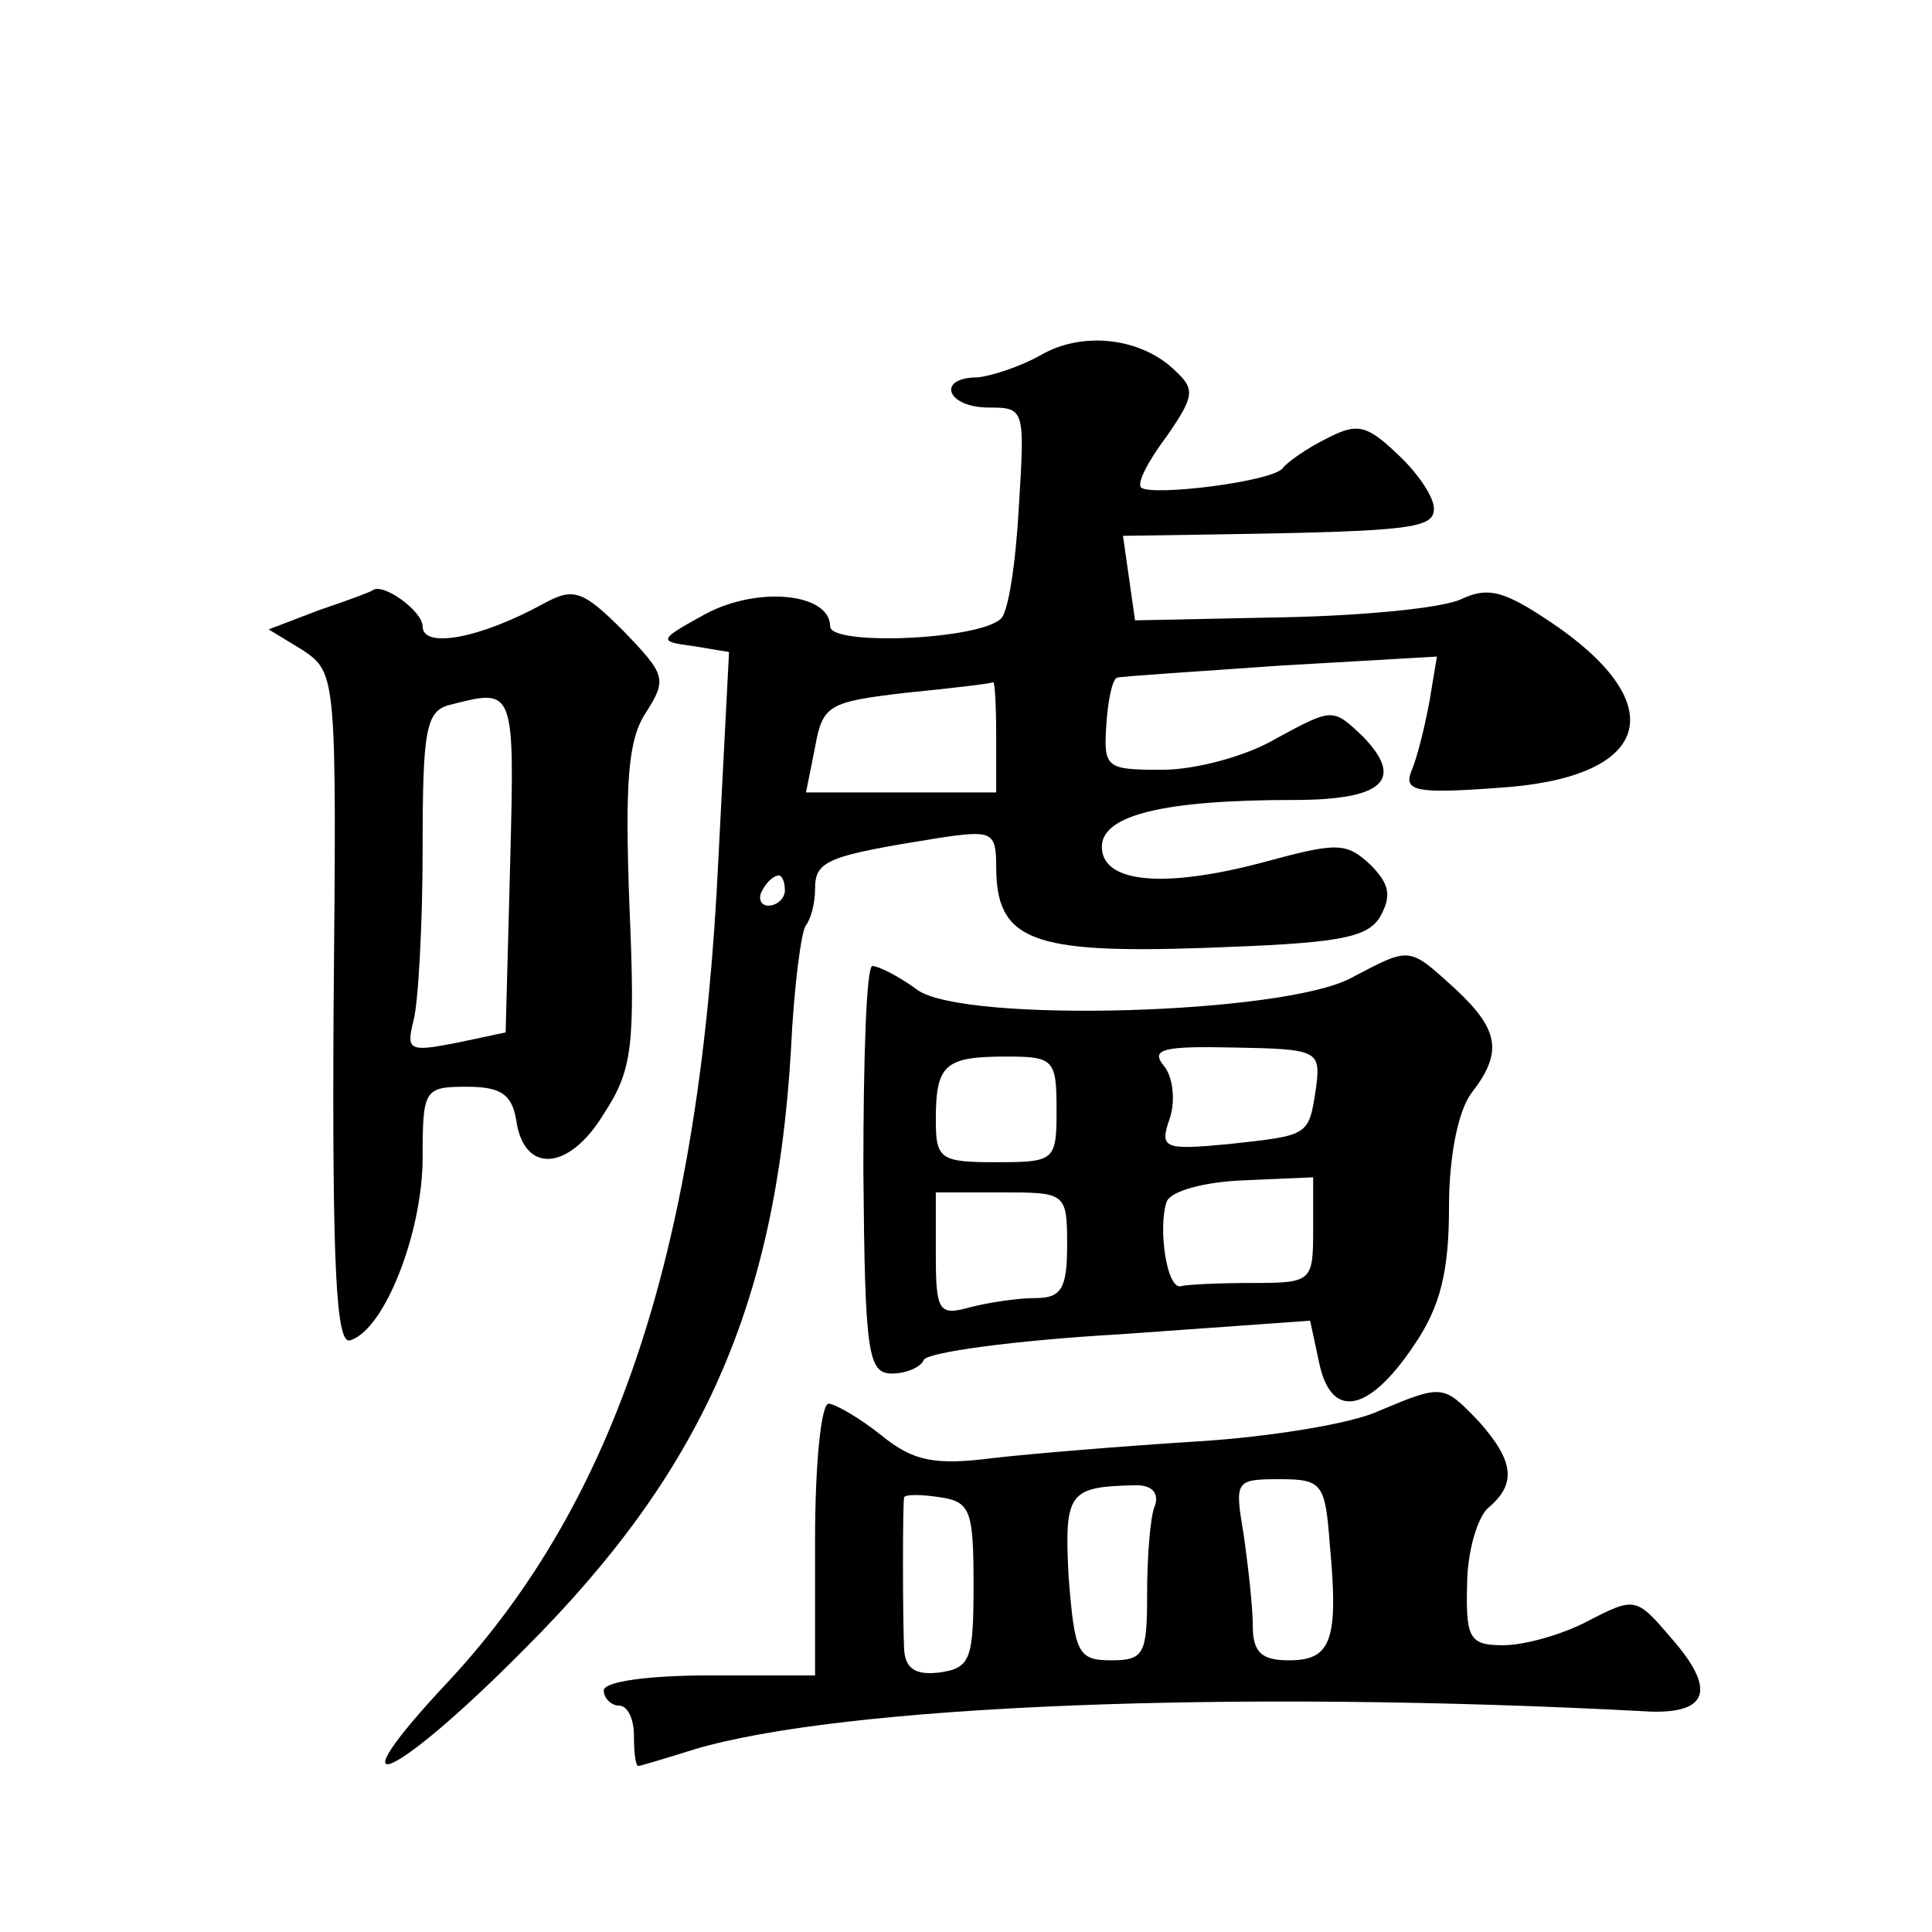 <?xml version="1.0" standalone="no"?>
<!DOCTYPE svg PUBLIC "-//W3C//DTD SVG 20010904//EN"
 "http://www.w3.org/TR/2001/REC-SVG-20010904/DTD/svg10.dtd">
<svg version="1.0" xmlns="http://www.w3.org/2000/svg"
 width="128pt" height="128pt" viewBox="0 0 128 128"
 preserveAspectRatio="xMidYMid meet">
<g transform="translate(0,128) scale(0.1,-0.1)"
fill="#0" stroke="none">
<path d="M690 1045 c-14 -8 -33 -14 -42 -15 -28 0 -21 -20 7 -20 24 0 24 -1 20
-66 -2 -37 -7 -70 -12 -74 -15 -14 -113 -18 -113 -5 0 22 -48 27 -83 8 -31 -17
-31 -18 -8 -21 l24 -4 -7 -136 c-12 -258 -67 -425 -178 -545 -80 -85 -39 -69 50
21 117 117 166 227 176 396 2 43 7 80 10 83 3 4 6 14 6 24 0 19 8 22 83 34 34 5
37 4 37 -19 0 -49 23 -58 138 -54 86 3 107 6 116 20 8 14 7 22 -6 35 -16 15 -22
15 -70 2 -67 -18 -108 -14 -108 10 0 21 41 31 127 31 59 0 74 13 46 42 -20 19 -20
19 -57 -1 -20 -12 -54 -21 -76 -21 -37 0 -39 1 -37 30 1 16 4 30 7 31 3 1 52 4
108 8 l104 6 -5 -30 c-3 -16 -8 -37 -12 -46 -5 -13 3 -15 57 -11 99 6 117 52 41
106 -35 24 -46 28 -65 19 -13 -6 -66 -11 -119 -12 l-97 -2 -4 28 -4 28 66 1 c125
2 140 4 140 17 0 8 -11 24 -24 36 -21 20 -27 21 -48 10 -12 -6 -25 -15 -28 -19
-6 -9 -87 -19 -94 -13 -3 3 5 18 17 34 18 26 19 31 6 43 -22 22 -61 27 -89 11z
m-30 -252 l0 -38 -63 0 -63 0 6 30 c5 28 9 30 60 36 30 3 56 6 58 7 1 1 2 -15 2
-35z m-140 -103 c0 -5 -5 -10 -11 -10 -5 0 -7 5 -4 10 3 6 8 10 11 10 2 0 4 -4
4 -10z M212 876 l-34 -13 23 -14 c22 -15 22 -18 20 -238 -1 -175 2 -222 11 -219
23 7 48 72 48 121 0 45 1 47 29 47 23 0 30 -5 33 -22 5 -36 35 -34 58 4 19 29 21
45 17 138 -3 82 -1 110 11 128 14 22 13 25 -15 54 -27 27 -33 29 -53 18 -42 -23
-80 -30 -80 -15 0 10 -26 29 -33 24 -1 -1 -17 -7 -35 -13z m126 -168 l-3 -112 -33
-7 c-31 -6 -33 -5 -28 15 3 11 6 62 6 113 0 79 2 92 18 96 43 11 43 12 40 -105z
M895 632 c-45 -24 -255 -30 -287 -8 -12 9 -26 16 -30 16 -4 0 -6 -61 -6 -135 1
-122 3 -135 19 -135 9 0 19 4 21 9 2 5 60 13 130 17 l126 9 6 -28 c8 -38 33 -33
63 12 17 25 23 48 23 91 0 34 6 64 15 76 21 27 18 42 -11 69 -31 28 -29 28 -69
7z m-23 -72 c-5 -33 -4 -32 -58 -38 -43 -4 -46 -3 -39 17 4 12 2 28 -4 35 -9 11
0 13 46 12 56 -1 58 -2 55 -26z m-172 -15 c0 -34 -1 -35 -40 -35 -37 0 -40 2 -40
28 0 37 6 42 47 42 31 0 33 -2 33 -35z m170 -80 c0 -34 -1 -35 -40 -35 -22 0 -43
-1 -47 -2 -10 -4 -16 39 -10 56 3 7 25 13 51 14 l46 2 0 -35z m-163 -10 c0 -29
-4 -35 -21 -35 -12 0 -31 -3 -43 -6 -21 -6 -23 -3 -23 35 l0 41 43 0 c43 0 44 0
44 -35z M913 345 c-17 -8 -71 -17 -120 -20 -48 -3 -109 -8 -135 -11 -39 -5 -53
-2 -74 15 -15 12 -31 21 -35 21 -5 0 -9 -40 -9 -90 l0 -90 -70 0 c-40 0 -70 -4
-70 -10 0 -5 5 -10 10 -10 6 0 10 -9 10 -20 0 -11 1 -20 3 -20 1 0 18 5 37 11 97
29 355 40 634 25 38 -1 43 15 13 49 -23 27 -24 27 -55 11 -17 -9 -42 -16 -56 -16
-22 0 -25 4 -24 40 0 22 7 45 14 51 19 16 17 31 -6 57 -24 25 -24 25 -67 7z m-148
-63 c-3 -7 -5 -34 -5 -58 0 -40 -2 -44 -24 -44 -22 0 -24 5 -28 55 -3 57 0 60 45
61 11 0 15 -6 12 -14z m116 -25 c6 -64 1 -77 -27 -77 -18 0 -24 5 -24 23 0 12 -3
39 -6 60 -6 36 -6 37 24 37 28 0 30 -3 33 -43z m-236 -27 c0 -49 -2 -55 -22 -58
-16 -2 -23 2 -24 15 -1 22 -1 97 0 101 1 2 11 2 24 0 20 -3 22 -9 22 -58z"/>
</g>
</svg>
